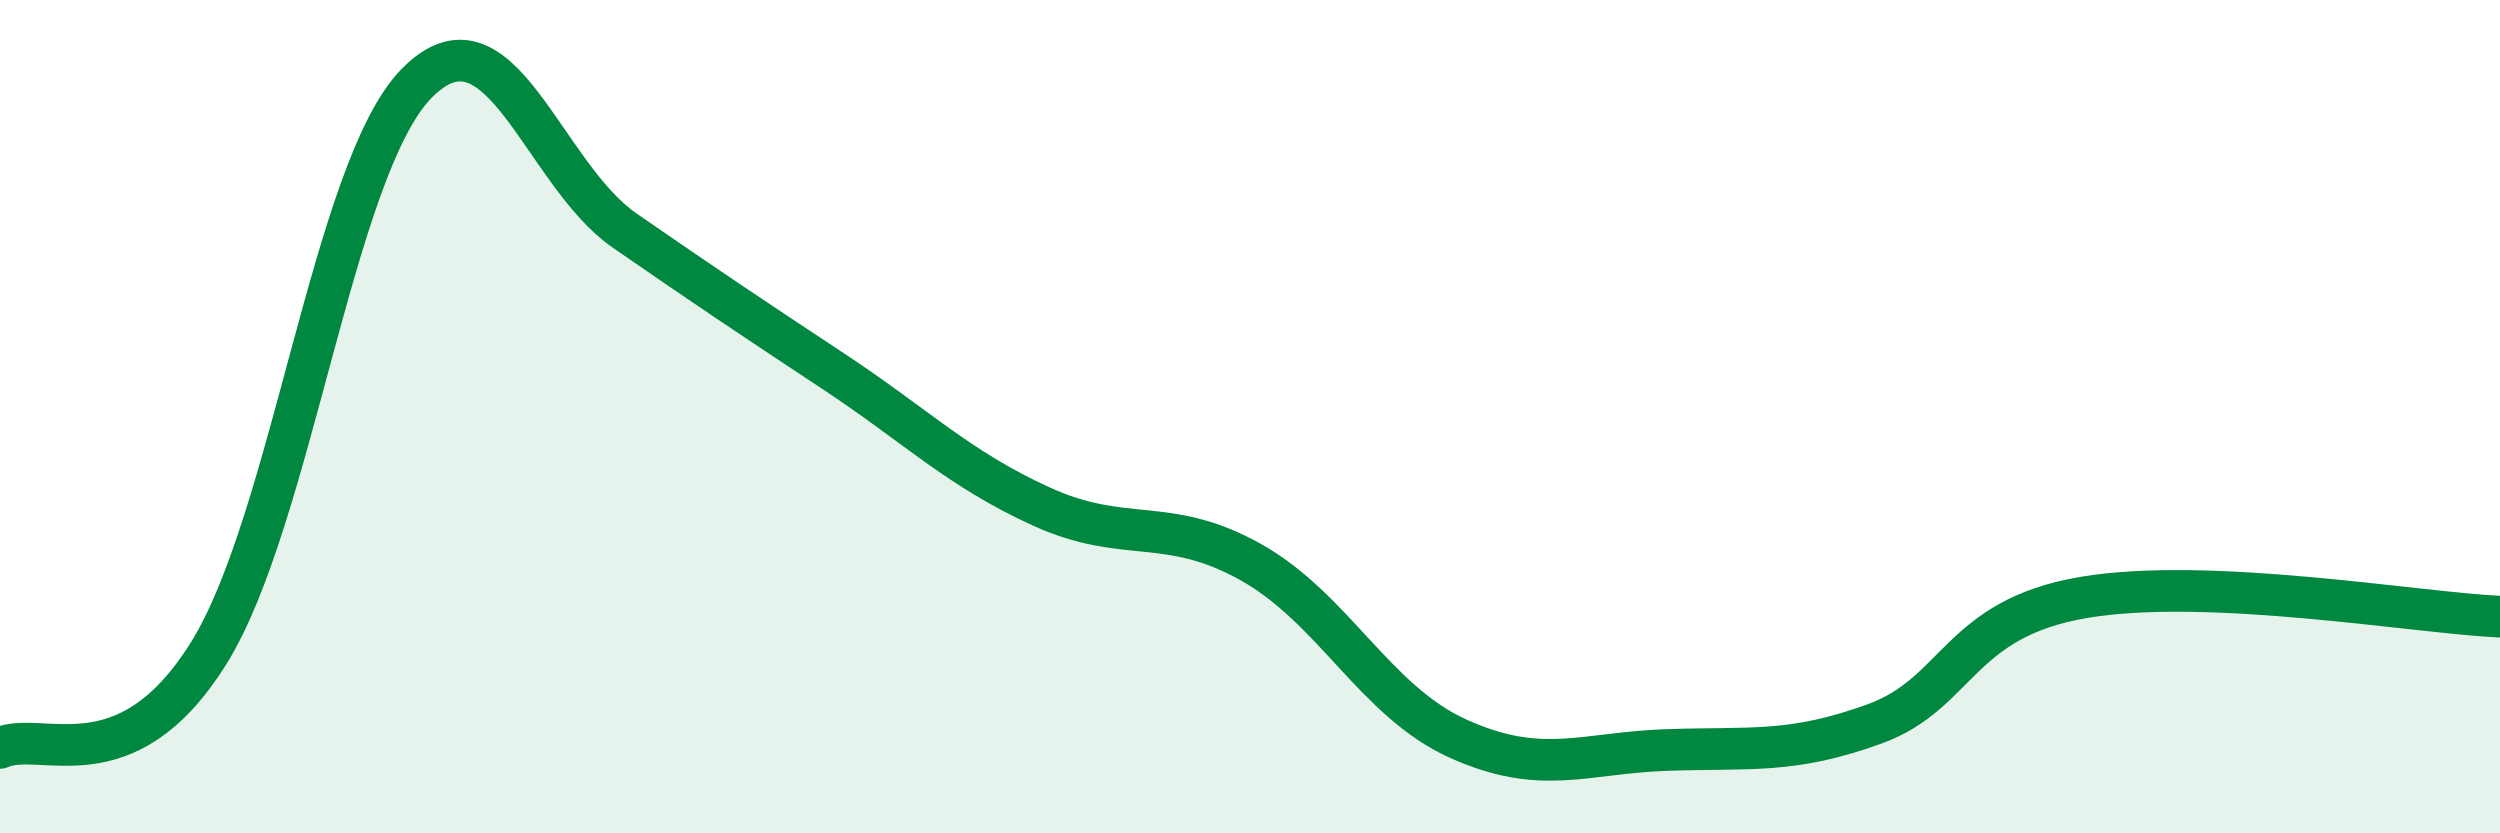 
    <svg width="60" height="20" viewBox="0 0 60 20" xmlns="http://www.w3.org/2000/svg">
      <path
        d="M 0,17.95 C 1,17.5 3,18.88 5,15.69 C 7,12.5 8,4.03 10,2 C 12,-0.03 13,4.16 15,5.54 C 17,6.92 18,7.59 20,8.91 C 22,10.23 23,11.25 25,12.16 C 27,13.07 28,12.37 30,13.48 C 32,14.59 33,16.83 35,17.73 C 37,18.63 38,18.07 40,18 C 42,17.93 43,18.1 45,17.37 C 47,16.64 47,14.85 50,14.34 C 53,13.83 58,14.71 60,14.8L60 20L0 20Z"
        fill="#008740"
        opacity="0.1"
        stroke-linecap="round"
        stroke-linejoin="round"
      />
      <path
        d="M 0,17.95 C 1,17.5 3,18.88 5,15.69 C 7,12.5 8,4.03 10,2 C 12,-0.03 13,4.16 15,5.54 C 17,6.92 18,7.59 20,8.91 C 22,10.23 23,11.25 25,12.16 C 27,13.07 28,12.37 30,13.48 C 32,14.59 33,16.83 35,17.73 C 37,18.63 38,18.07 40,18 C 42,17.93 43,18.1 45,17.37 C 47,16.64 47,14.85 50,14.34 C 53,13.83 58,14.71 60,14.8"
        stroke="#008740"
        stroke-width="1"
        fill="none"
        stroke-linecap="round"
        stroke-linejoin="round"
      />
    </svg>
  